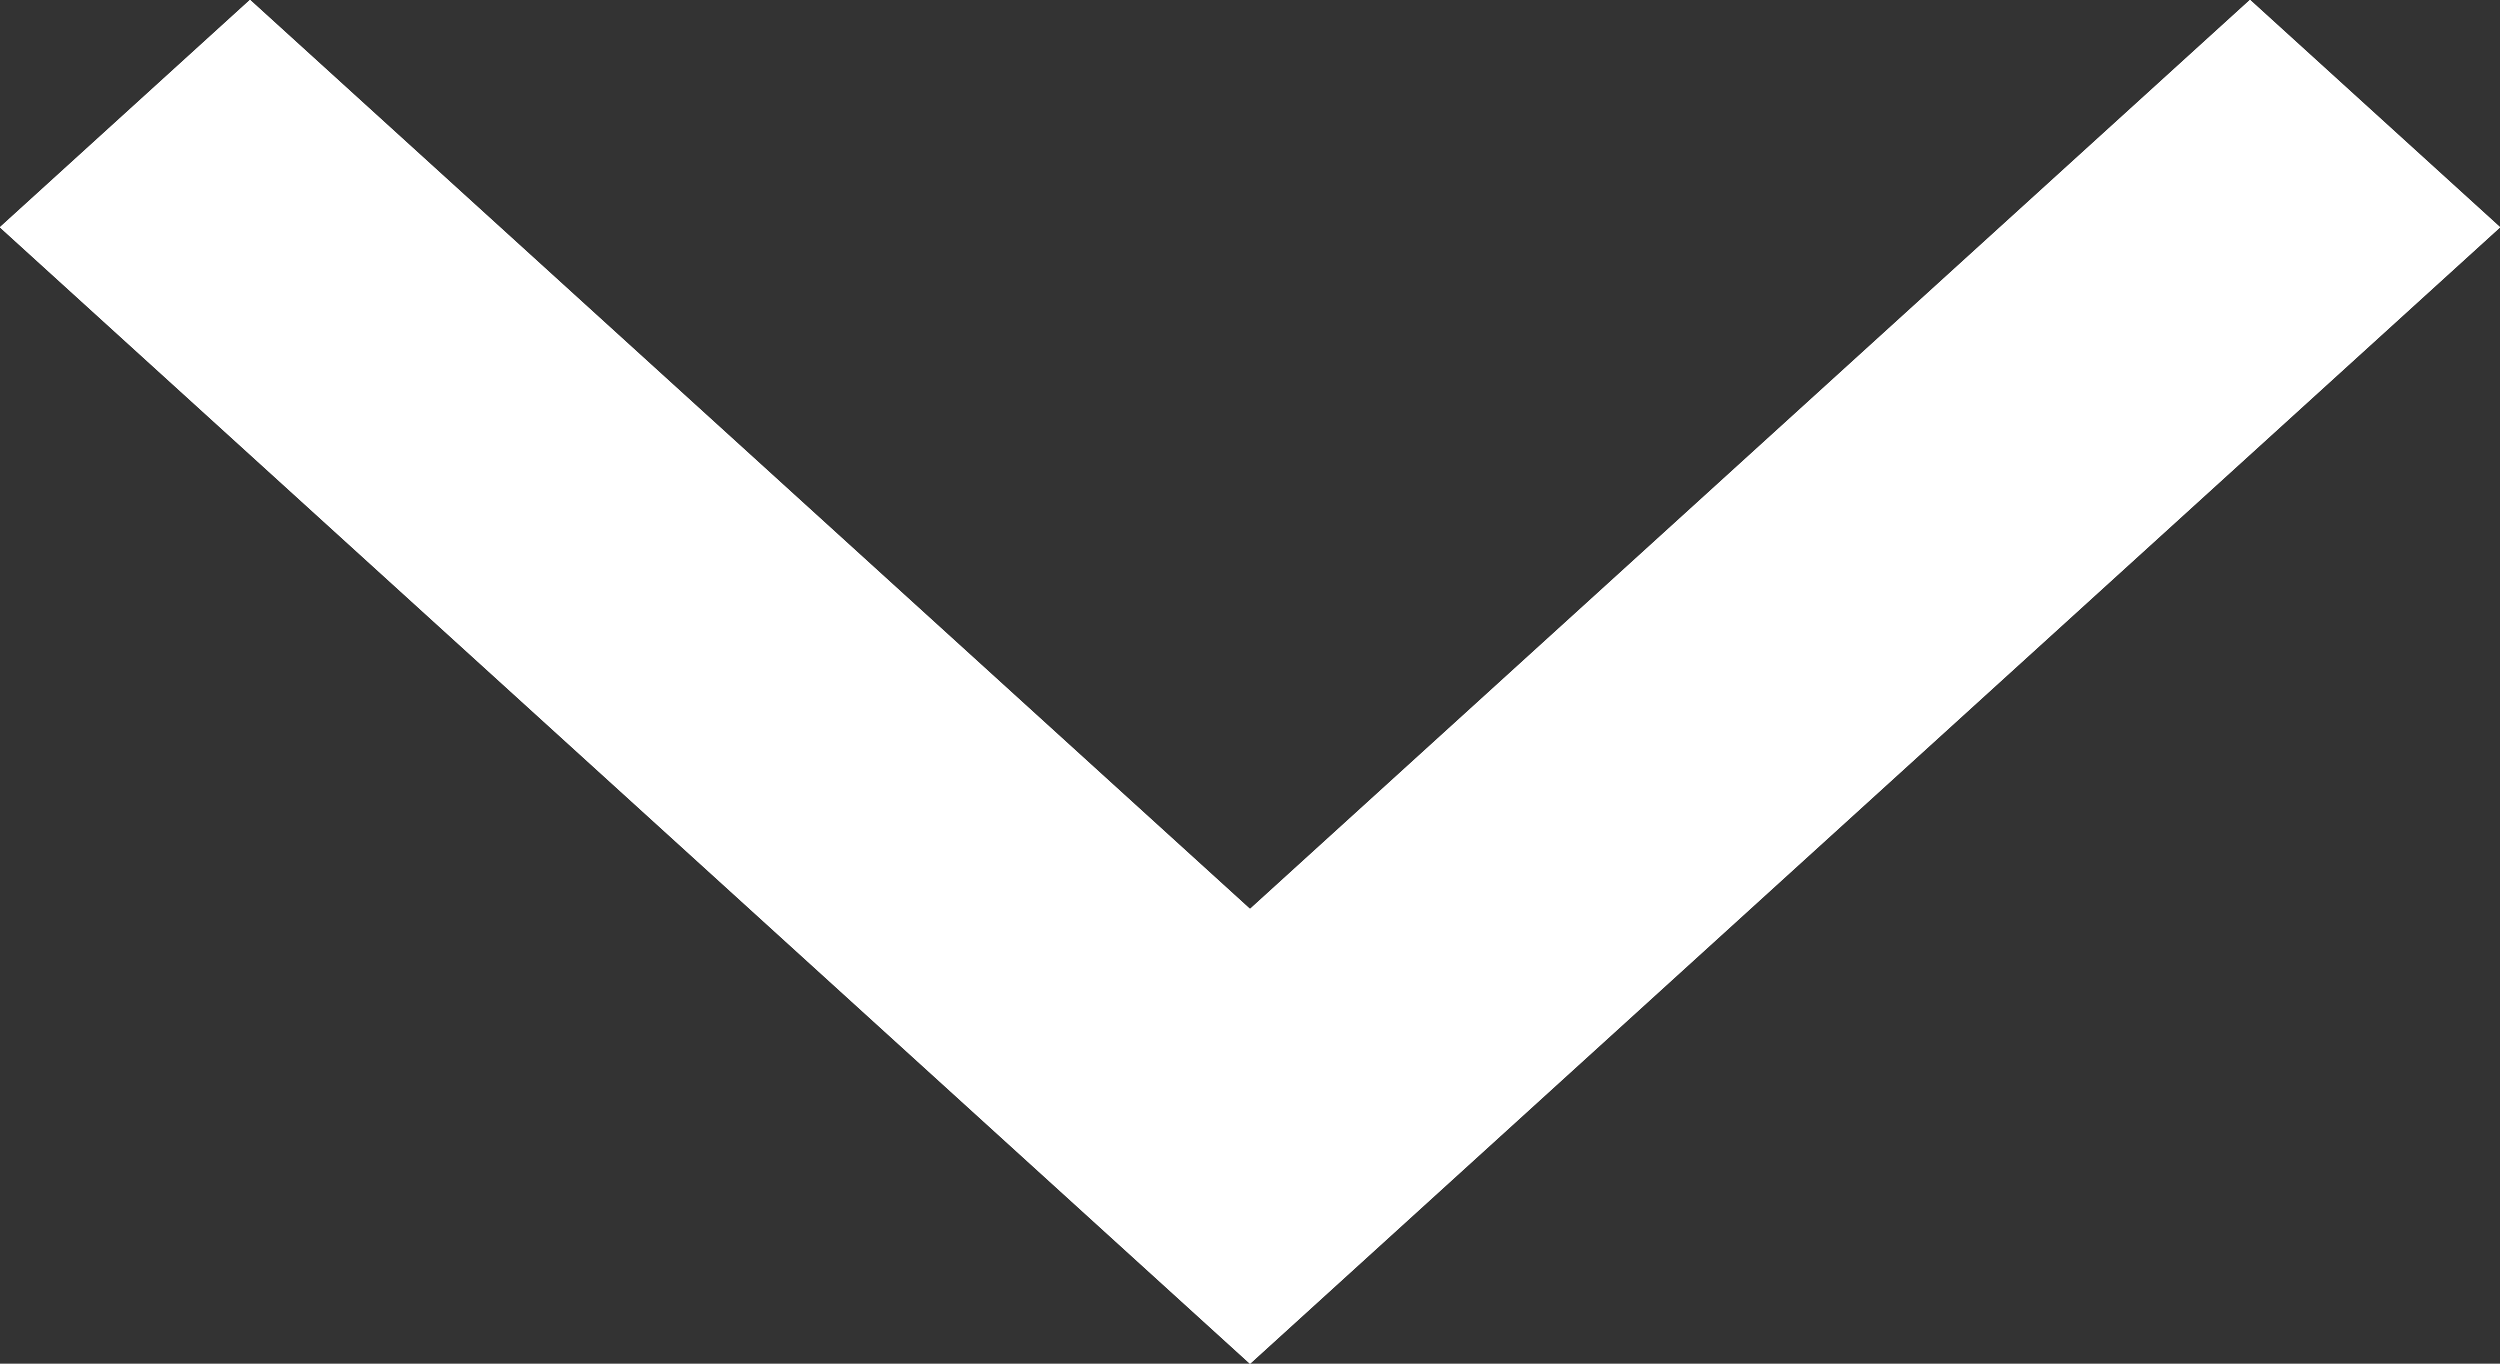 <svg enable-background="new 0 0 11 6" viewBox="0 0 11 6" xmlns="http://www.w3.org/2000/svg" xmlns:xlink="http://www.w3.org/1999/xlink"><rect x="0" y="0" width="11" height="6" fill="#333333" stroke="none"/><defs><path id="a" d="m9.9 0-4.4 4-4.4-4-1.1 1 4.4 4 1.1 1 1.1-1 4.4-4z"/><clipPath id="b"><use xlink:href="#a"/></clipPath><clipPath id="c"><use xlink:href="#d"/></clipPath><path id="d" d="m-746-28h960v200h-960z"/></defs><g fill="#fff"><use xlink:href="#a"/><g clip-path="url(#b)"><use xlink:href="#d"/><path clip-path="url(#c)" d="m-5-5h21v16h-21z"/></g></g></svg>